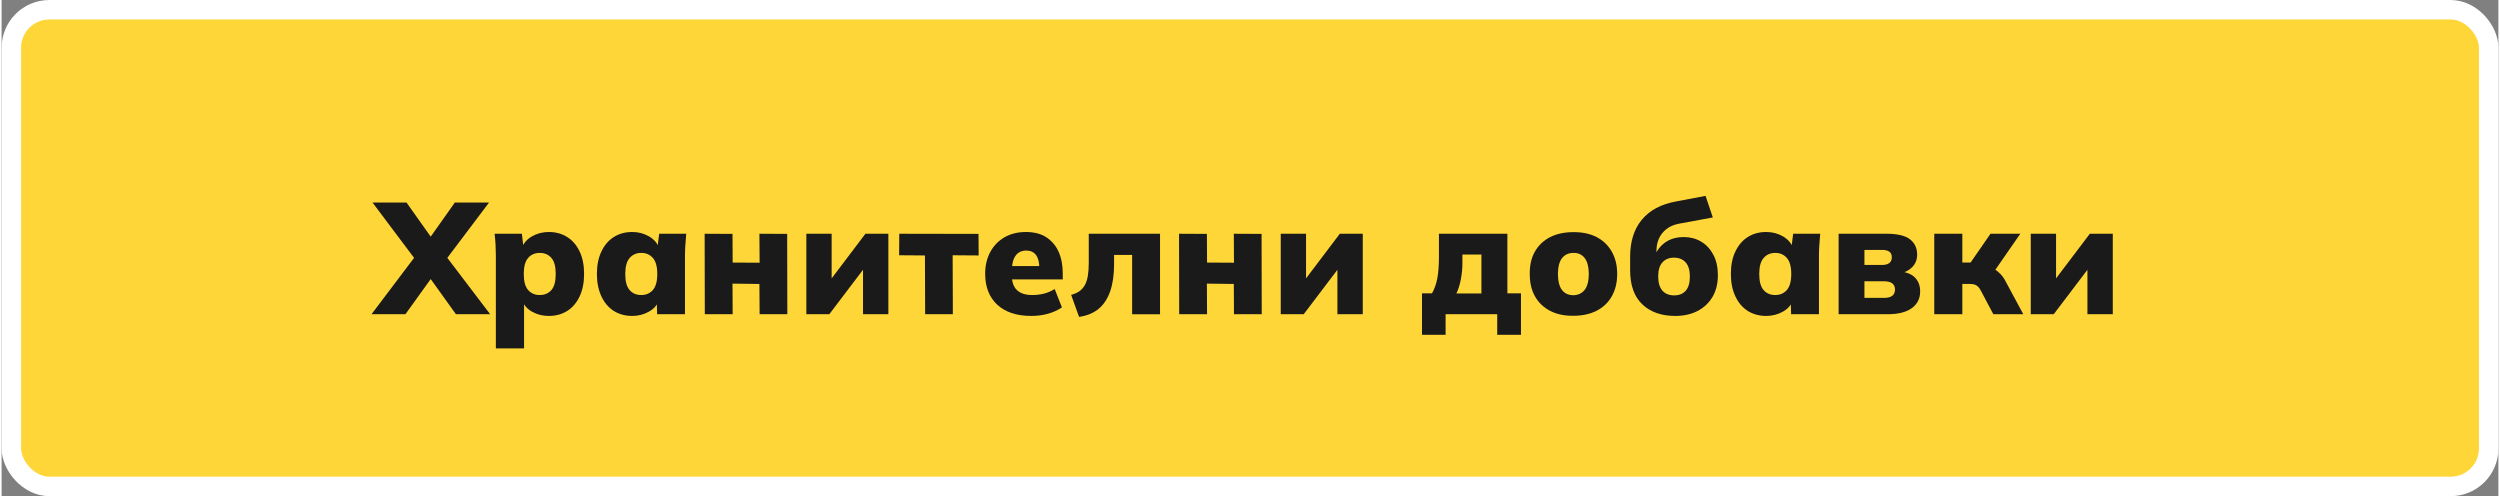 <?xml version="1.0" encoding="UTF-8"?>
<!DOCTYPE svg PUBLIC "-//W3C//DTD SVG 1.1//EN" "http://www.w3.org/Graphics/SVG/1.1/DTD/svg11.dtd">
<!-- Creator: CorelDRAW 2021 (64-Bit) -->
<svg xmlns="http://www.w3.org/2000/svg" xml:space="preserve" width="257px" height="51px" version="1.1" shape-rendering="geometricPrecision" text-rendering="geometricPrecision" image-rendering="optimizeQuality" fill-rule="evenodd" clip-rule="evenodd"
viewBox="0 0 499150 99180"
 xmlns:xlink="http://www.w3.org/1999/xlink"
 xmlns:xodm="http://www.corel.com/coreldraw/odm/2003">
 <rect x="0" y="0" width="499150" height="99180" fill="#808080" stroke="none"/>
 <g id="Layer_x0020_1">
  <rect fill="#FFD637" stroke="white" stroke-width="3890" stroke-linecap="round" stroke-linejoin="round" stroke-miterlimit="2.613" x="1950" y="1950" width="495260" height="95290" rx="7590" ry="7590"/>
  <polygon fill="#1A1A1A" fill-rule="nonzero" points="73950,62820 83450,50240 83450,52870 74150,40490 80950,40490 86720,48630 84850,48630 90610,40490 97450,40490 88110,52870 88110,50240 97670,62820 90830,62820 84850,54490 86720,54490 80730,62820 "/>
  <path id="_1" fill="#1A1A1A" fill-rule="nonzero" d="M98810 69650l0 -18550c0,-720 -20,-1450 -60,-2190 -40,-740 -110,-1460 -190,-2180l5450 0 340 2850 -310 0c290,-950 950,-1720 1960,-2310 1010,-590 2140,-890 3390,-890 1390,0 2620,330 3670,1000 1060,660 1890,1620 2490,2880 600,1250 900,2760 900,4510 0,1730 -300,3230 -900,4500 -600,1270 -1430,2230 -2490,2900 -1050,660 -2280,990 -3670,990 -1230,0 -2330,-280 -3330,-840 -990,-550 -1640,-1300 -1960,-2230l350 0 0 9560 -5640 0zm8770 -10670c970,0 1750,-330 2330,-990 580,-670 870,-1740 870,-3220 0,-1470 -290,-2550 -870,-3210 -580,-670 -1360,-1000 -2330,-1000 -950,0 -1720,330 -2310,1000 -590,660 -880,1740 -880,3210 0,1480 290,2550 880,3220 590,660 1360,990 2310,990z"/>
  <path id="_2" fill="#1A1A1A" fill-rule="nonzero" d="M126080 63160c-1400,0 -2620,-330 -3680,-990 -1050,-670 -1880,-1630 -2480,-2900 -600,-1270 -910,-2770 -910,-4500 0,-1750 310,-3260 910,-4510 600,-1260 1430,-2220 2480,-2880 1060,-670 2280,-1000 3680,-1000 1240,0 2360,300 3370,890 1000,590 1660,1360 1980,2310l-320 0 350 -2850 5410 0c-60,720 -120,1440 -170,2180 -50,740 -80,1470 -80,2190l0 11720 -5570 0 -70 -2730 380 0c-310,930 -970,1680 -1980,2230 -1000,560 -2100,840 -3300,840zm1800 -4180c950,0 1720,-330 2310,-990 590,-670 890,-1740 890,-3220 0,-1470 -300,-2550 -890,-3210 -590,-670 -1360,-1000 -2310,-1000 -950,0 -1720,330 -2310,1000 -590,660 -890,1740 -890,3210 0,1480 290,2550 870,3220 580,660 1360,990 2330,990z"/>
  <polygon id="_3" fill="#1A1A1A" fill-rule="nonzero" points="140580,62820 140550,46730 146120,46760 146150,52490 151540,52520 151500,46730 157050,46760 157080,62820 151540,62820 151500,56770 146120,56700 146150,62820 "/>
  <polygon id="_4" fill="#1A1A1A" fill-rule="nonzero" points="160880,62820 160880,46730 165940,46730 165940,57120 164830,57120 172690,46730 177280,46730 177280,62820 172210,62820 172210,52430 173350,52430 165470,62820 "/>
  <polygon id="_5" fill="#1A1A1A" fill-rule="nonzero" points="184630,62820 184590,51070 179430,51030 179460,46730 195300,46760 195330,51070 190130,51030 190170,62820 "/>
  <path id="_6" fill="#1A1A1A" fill-rule="nonzero" d="M205840 63160c-2910,0 -5170,-750 -6790,-2240 -1610,-1500 -2420,-3560 -2420,-6180 0,-1620 330,-3070 1010,-4340 680,-1270 1630,-2250 2850,-2960 1230,-710 2660,-1060 4310,-1060 1620,0 2980,350 4070,1060 1080,710 1900,1680 2450,2910 550,1240 820,2670 820,4300l0 1200 -10790 0 0 -2660 6650 0 -540 440c0,-1200 -230,-2090 -680,-2670 -460,-580 -1100,-870 -1920,-870 -950,0 -1670,350 -2170,1060 -490,700 -740,1760 -740,3180l0 570c0,1410 340,2450 1040,3100 700,660 1700,980 3010,980 850,0 1640,-90 2390,-280 750,-190 1460,-500 2140,-920l1450 3670c-800,550 -1730,970 -2780,1270 -1060,300 -2180,440 -3360,440z"/>
  <path id="_7" fill="#1A1A1A" fill-rule="nonzero" d="M215400 63350l-1580 -4400c640,-170 1170,-410 1620,-710 440,-310 800,-710 1090,-1200 290,-500 490,-1110 620,-1840 120,-730 190,-1580 190,-2550l0 -5920 14250 0 0 16090 -5580 0 0 -11850 -3610 0 0 1870c0,2070 -250,3850 -760,5340 -500,1480 -1270,2660 -2290,3530 -1030,860 -2340,1410 -3950,1640z"/>
  <polygon id="_8" fill="#1A1A1A" fill-rule="nonzero" points="235420,62820 235390,46730 240960,46760 240990,52490 246370,52520 246340,46730 251890,46760 251920,62820 246370,62820 246340,56770 240960,56700 240990,62820 "/>
  <polygon id="_9" fill="#1A1A1A" fill-rule="nonzero" points="255720,62820 255720,46730 260780,46730 260780,57120 259670,57120 267530,46730 272120,46730 272120,62820 267050,62820 267050,52430 268190,52430 260310,62820 "/>
  <path id="_10" fill="#1A1A1A" fill-rule="nonzero" d="M283960 66930l0 -8290 2000 0c510,-890 860,-1910 1080,-3080 210,-1160 310,-2630 310,-4430l0 -4400 13680 0 0 11910 2720 0 0 8290 -4750 0 0 -4110 -10320 0 0 4110 -4720 0zm6870 -8260l5010 0 0 -7790 -3800 0 0 1710c0,1100 -110,2190 -320,3290 -210,1100 -510,2030 -890,2790z"/>
  <path id="_11" fill="#1A1A1A" fill-rule="nonzero" d="M314210 63130c-1780,20 -3320,-300 -4630,-980 -1310,-680 -2310,-1640 -3020,-2880 -710,-1250 -1060,-2740 -1060,-4500 -20,-1750 320,-3250 1040,-4490 720,-1250 1730,-2200 3020,-2870 1300,-660 2850,-1000 4650,-1000 1790,-20 3340,310 4650,980 1310,680 2320,1650 3040,2920 720,1260 1080,2750 1080,4460 0,1710 -360,3200 -1080,4470 -720,1260 -1740,2230 -3060,2900 -1320,660 -2860,990 -4630,990zm30 -4110c930,-30 1660,-370 2210,-1030 550,-670 840,-1740 860,-3220 -20,-1470 -310,-2550 -860,-3230 -550,-670 -1280,-1000 -2210,-980 -950,0 -1700,330 -2250,1000 -550,660 -840,1740 -860,3210 20,1480 300,2560 840,3230 540,680 1300,1020 2270,1020z"/>
  <path id="_12" fill="#1A1A1A" fill-rule="nonzero" d="M334570 63160c-2750,0 -4930,-770 -6560,-2310 -1620,-1540 -2440,-3810 -2440,-6810l0 -2690c0,-3080 780,-5560 2350,-7440 1560,-1880 3840,-3090 6840,-3640l5890 -1110 1450 4310 -6810 1260c-990,190 -1820,550 -2480,1080 -670,530 -1160,1160 -1490,1900 -330,740 -490,1560 -490,2470l0 2150 -700 0c190,-930 550,-1760 1080,-2510 530,-750 1220,-1340 2070,-1780 860,-430 1870,-650 3030,-650 1280,0 2440,310 3460,920 1030,610 1840,1490 2440,2630 610,1140 900,2500 900,4090 0,1660 -350,3100 -1070,4320 -720,1210 -1720,2150 -2990,2820 -1280,660 -2770,990 -4480,990zm-190 -4110c990,0 1760,-310 2310,-940 550,-620 820,-1560 820,-2830 0,-1250 -280,-2190 -840,-2820 -560,-630 -1330,-950 -2330,-950 -990,0 -1760,320 -2320,950 -560,630 -840,1560 -840,2790 0,1260 280,2210 840,2850 560,630 1340,950 2360,950z"/>
  <path id="_13" fill="#1A1A1A" fill-rule="nonzero" d="M352770 63160c-1390,0 -2610,-330 -3670,-990 -1050,-670 -1880,-1630 -2480,-2900 -610,-1270 -910,-2770 -910,-4500 0,-1750 300,-3260 910,-4510 600,-1260 1430,-2220 2480,-2880 1060,-670 2280,-1000 3670,-1000 1250,0 2370,300 3380,890 1000,590 1660,1360 1980,2310l-320 0 350 -2850 5410 0c-60,720 -120,1440 -170,2180 -50,740 -80,1470 -80,2190l0 11720 -5570 0 -70 -2730 380 0c-310,930 -970,1680 -1980,2230 -1000,560 -2100,840 -3310,840zm1810 -4180c950,0 1720,-330 2310,-990 590,-670 890,-1740 890,-3220 0,-1470 -300,-2550 -890,-3210 -590,-670 -1360,-1000 -2310,-1000 -950,0 -1720,330 -2310,1000 -590,660 -890,1740 -890,3210 0,1480 290,2550 870,3220 580,660 1360,990 2330,990z"/>
  <path id="_14" fill="#1A1A1A" fill-rule="nonzero" d="M367250 62820l0 -16090 9560 0c2190,0 3770,370 4720,1120 950,750 1420,1770 1420,3060 0,990 -330,1820 -990,2500 -670,680 -1540,1110 -2620,1300l0 -480c1460,150 2530,580 3200,1290 680,700 1010,1620 1010,2740 0,1410 -550,2520 -1660,3340 -1110,810 -2710,1220 -4800,1220l-9840 0zm5160 -3270l3920 0c720,0 1260,-130 1630,-410 370,-270 560,-690 560,-1260 0,-550 -190,-960 -560,-1240 -370,-270 -910,-410 -1630,-410l-3920 0 0 3320zm0 -6580l3540 0c620,0 1090,-130 1430,-380 340,-260 500,-640 500,-1140 0,-530 -160,-910 -500,-1140 -340,-240 -810,-350 -1430,-350l-3540 0 0 3010z"/>
  <path id="_15" fill="#1A1A1A" fill-rule="nonzero" d="M386370 62820l0 -16090 5610 0 0 5760 1650 0 3980 -5760 5960 0 -5770 8330 -1010 -1810c570,70 1090,240 1570,530 470,280 910,640 1310,1070 400,430 740,940 1020,1510l3480 6460 -5990 0 -2470 -4660c-180,-360 -380,-640 -580,-840 -200,-200 -430,-340 -680,-430 -250,-80 -550,-120 -890,-120l-1580 0 0 6050 -5610 0z"/>
  <polygon id="_16" fill="#1A1A1A" fill-rule="nonzero" points="405660,62820 405660,46730 410720,46730 410720,57120 409610,57120 417470,46730 422060,46730 422060,62820 416990,62820 416990,52430 418130,52430 410250,62820 "/>
 </g>
</svg>
